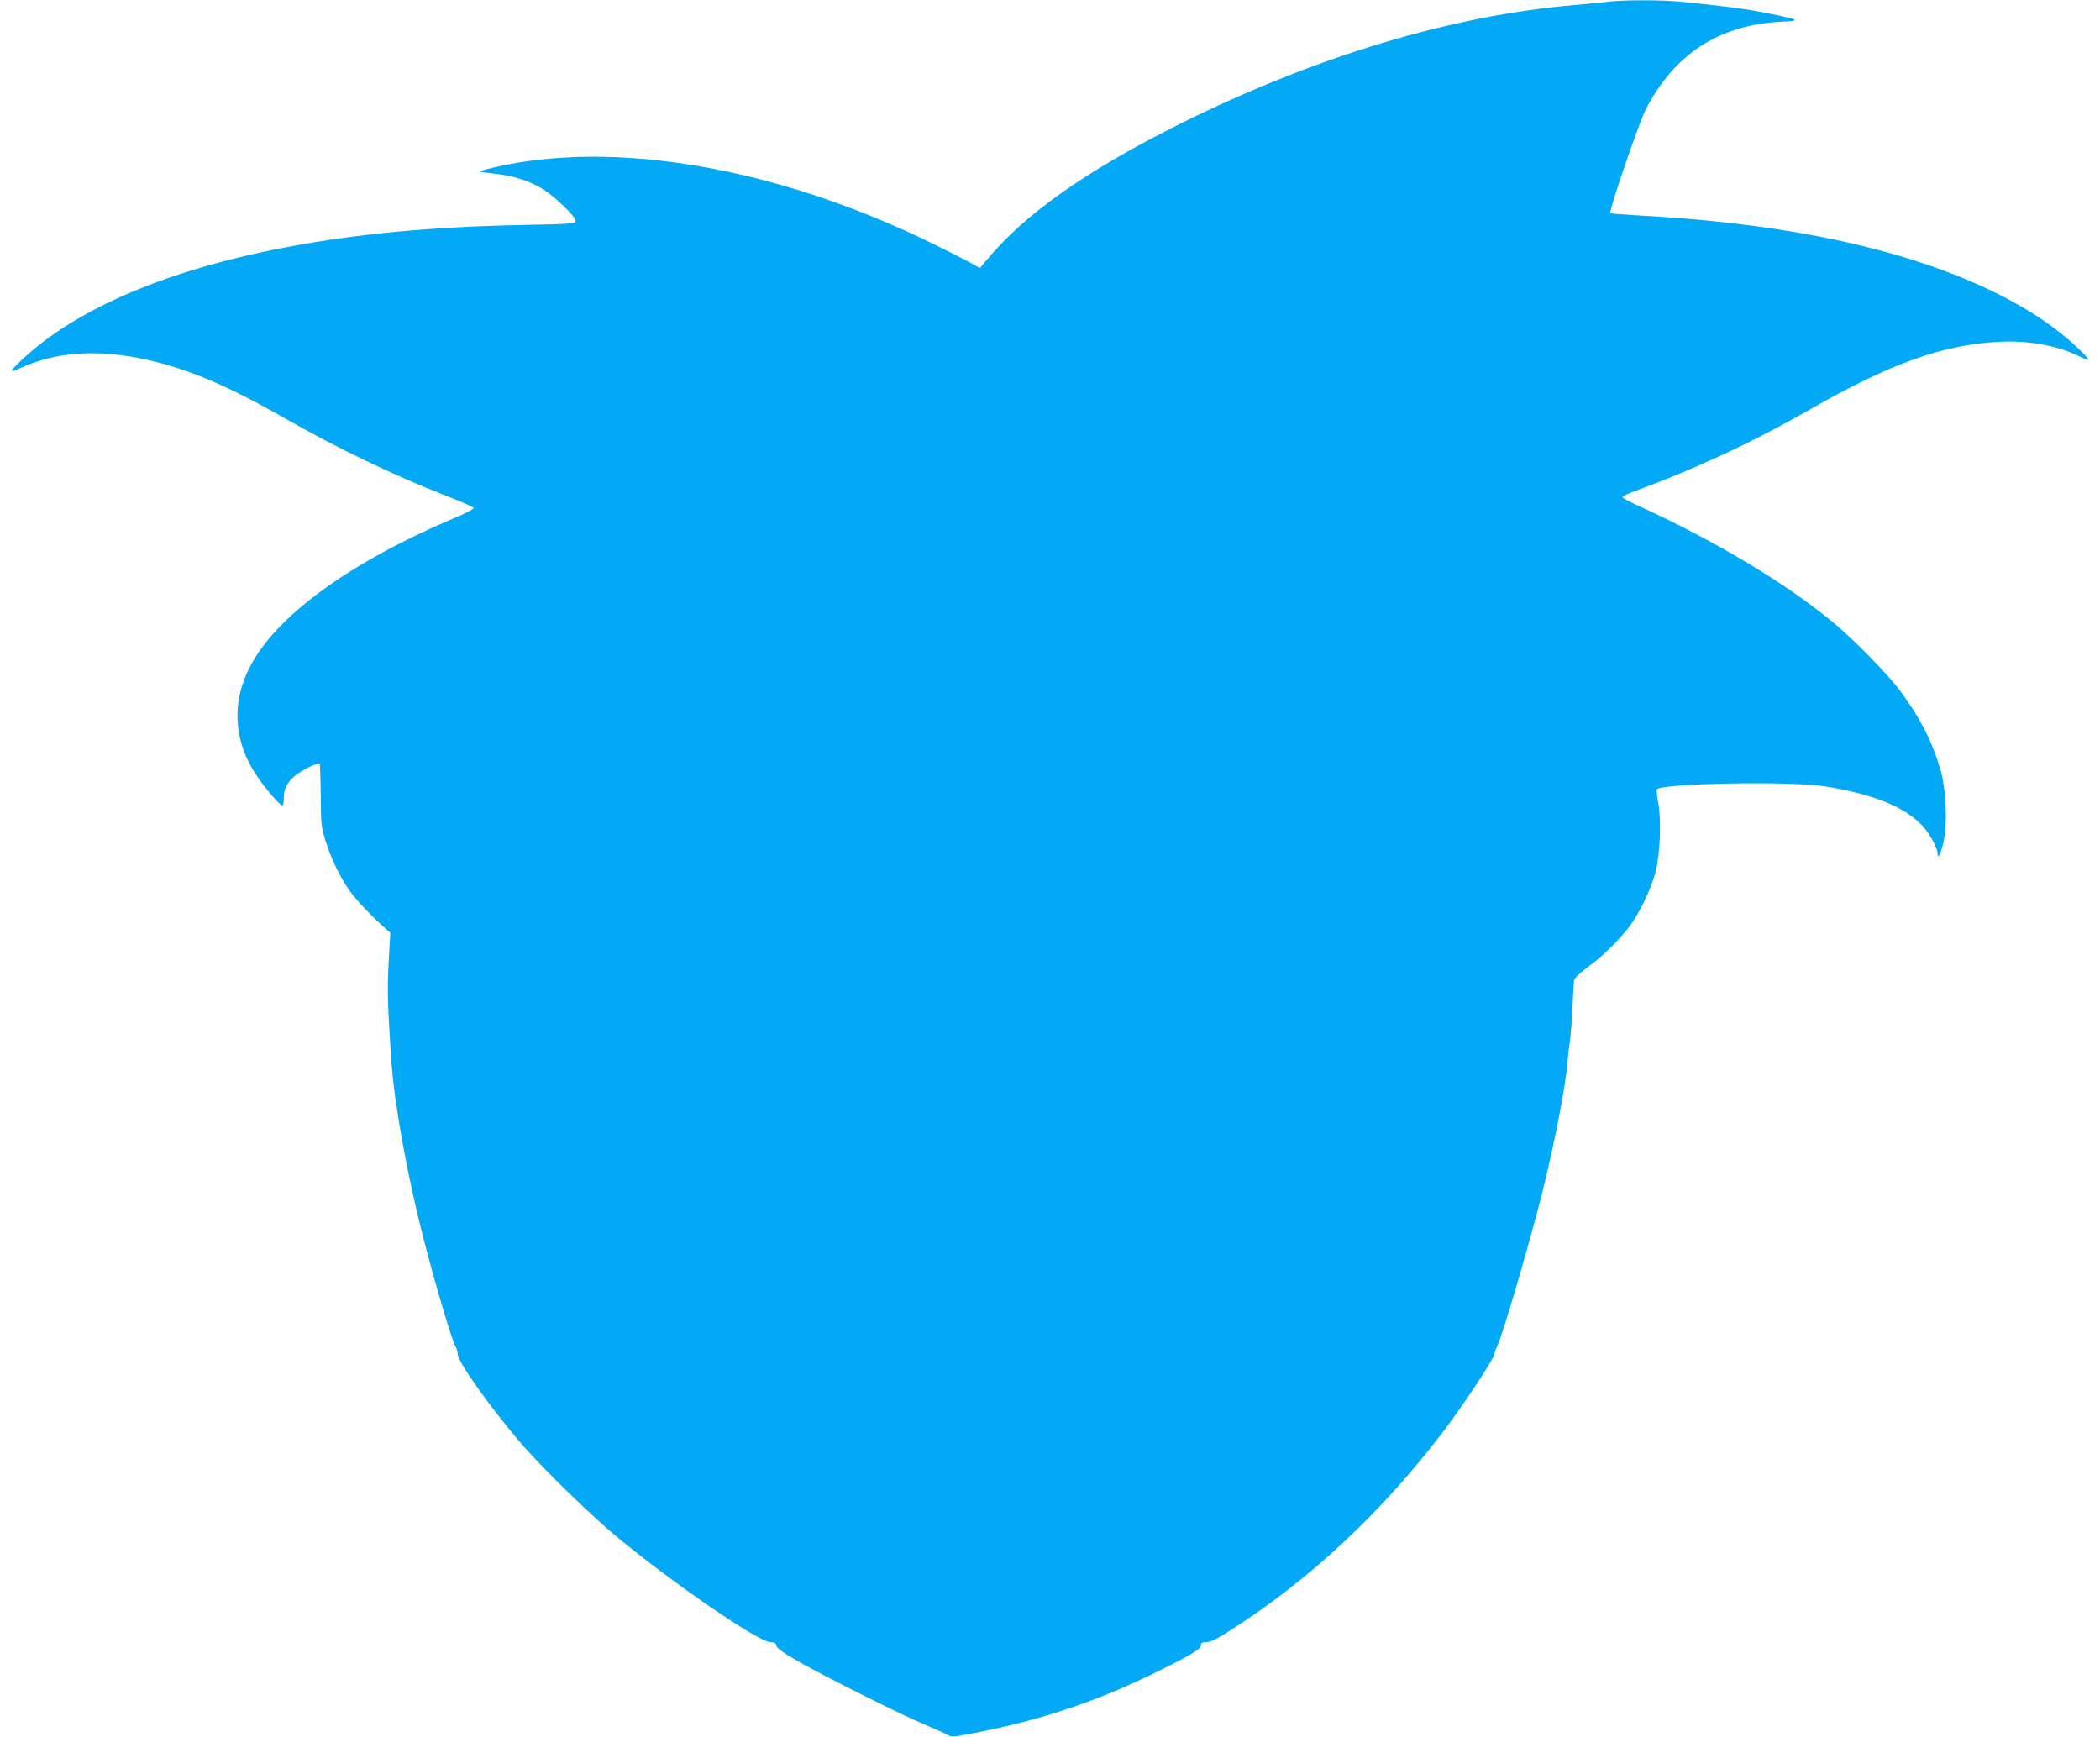 <?xml version="1.0" standalone="no"?>
<!DOCTYPE svg PUBLIC "-//W3C//DTD SVG 20010904//EN"
 "http://www.w3.org/TR/2001/REC-SVG-20010904/DTD/svg10.dtd">
<svg version="1.0" xmlns="http://www.w3.org/2000/svg"
 width="1280pt" height="1059pt" viewBox="0 0 1280 1059"
 preserveAspectRatio="xMidYMid meet">
<g transform="translate(0,1059) scale(0.1,-0.1)"
fill="#03a9f4" stroke="none">
<path d="M9805 10580 c-33 -4 -123 -13 -200 -20 -753 -63 -1588 -314 -2415
-726 -566 -283 -939 -545 -1172 -824 l-46 -54 -58 33 c-33 18 -135 70 -229
116 -946 464 -1941 637 -2676 464 -50 -11 -89 -23 -86 -25 2 -2 44 -8 93 -13
111 -12 200 -40 284 -88 78 -46 213 -176 208 -201 -3 -15 -31 -18 -318 -23
-567 -12 -1005 -53 -1440 -135 -722 -136 -1281 -373 -1613 -684 -37 -34 -67
-66 -67 -71 0 -4 29 5 65 22 197 89 436 109 702 58 276 -53 524 -155 898 -368
314 -180 668 -350 979 -471 93 -36 171 -70 173 -76 2 -6 -43 -30 -99 -54 -657
-276 -1111 -607 -1270 -925 -108 -216 -92 -446 45 -651 50 -76 143 -184 158
-184 5 0 9 20 9 45 0 55 18 92 63 132 39 34 145 88 155 78 3 -3 6 -90 7 -193
1 -175 3 -193 29 -277 33 -107 90 -225 150 -309 39 -55 146 -166 218 -228 l27
-23 -10 -177 c-9 -164 -7 -257 16 -603 18 -259 97 -699 195 -1080 71 -276 176
-631 196 -662 8 -12 14 -33 14 -47 0 -49 215 -349 405 -566 128 -145 404 -414
560 -544 338 -281 869 -646 941 -646 25 0 33 -5 36 -21 2 -15 39 -42 133 -96
168 -96 627 -325 775 -387 63 -27 125 -54 137 -62 20 -12 37 -12 135 7 407 76
756 191 1113 365 223 109 295 151 295 174 0 16 7 20 33 20 24 0 62 18 134 64
492 311 944 734 1322 1236 116 154 290 418 297 449 3 14 12 40 20 56 34 70
198 631 273 930 77 307 145 660 156 808 2 29 8 84 14 122 5 39 13 133 16 210
3 77 8 150 10 161 3 13 39 46 87 82 95 68 216 191 271 274 56 85 114 212 138
303 28 106 36 320 16 422 -7 40 -11 76 -8 81 23 37 811 52 1021 19 297 -47
491 -125 600 -243 42 -46 90 -134 90 -167 0 -40 20 -2 36 69 25 115 16 328
-20 448 -51 171 -126 317 -245 476 -73 98 -271 301 -391 402 -294 248 -739
514 -1217 731 -46 21 -83 41 -83 46 0 5 21 17 48 27 396 146 733 302 1087 504
503 288 822 401 1170 417 178 8 355 -26 487 -93 27 -13 48 -21 48 -16 0 4 -26
33 -57 63 -167 160 -385 296 -668 417 -527 224 -1203 357 -2037 400 -81 5
-150 10 -153 13 -10 10 173 546 213 625 172 340 445 520 821 541 135 7 129 11
-79 53 -132 26 -235 40 -528 70 -116 11 -347 11 -437 0z"/>
</g>
</svg>
